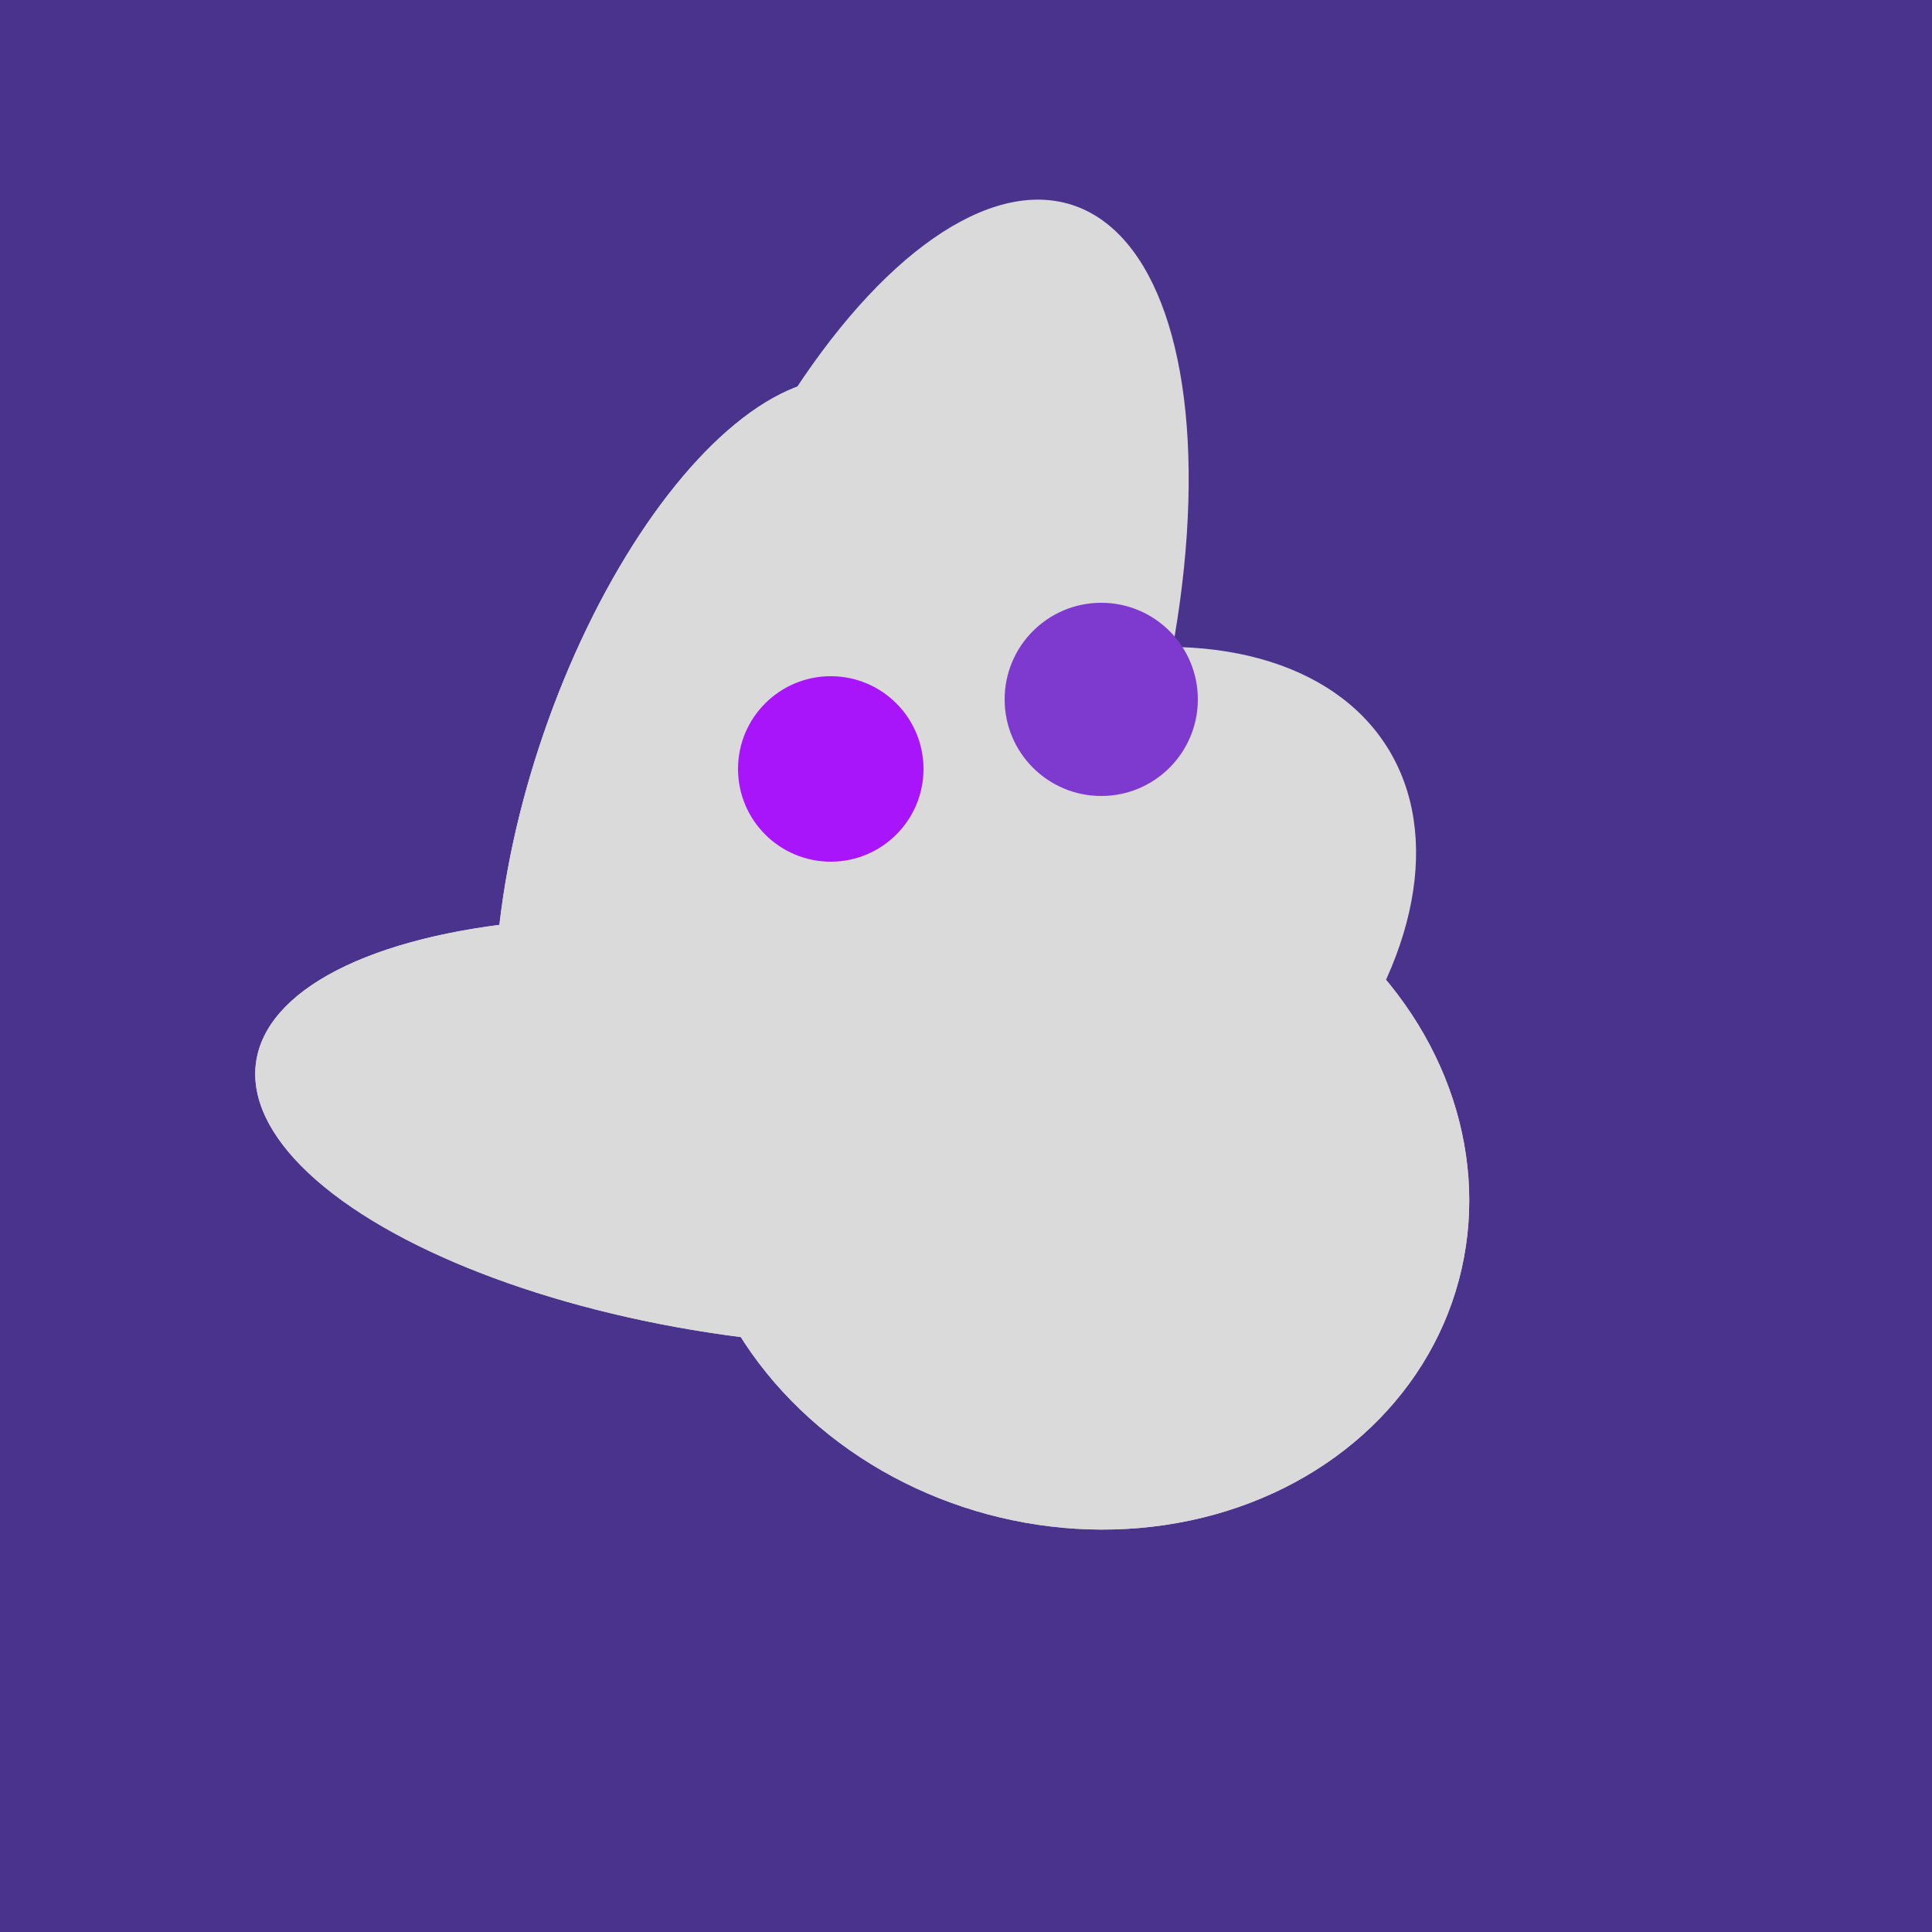 <svg width="500" height="500" xmlns="http://www.w3.org/2000/svg"><rect width="500" height="500" fill="#4a338c"/><ellipse cx="279" cy="305" rx="102" ry="90" transform="rotate(15, 279, 305)" fill="rgb(218,218,218)"/><ellipse cx="188" cy="206" rx="50" ry="113" transform="rotate(19, 188, 206)" fill="rgb(218,218,218)"/><ellipse cx="195" cy="293" rx="53" ry="130" transform="rotate(98, 195, 293)" fill="rgb(218,218,218)"/><ellipse cx="259" cy="256" rx="118" ry="74" transform="rotate(328, 259, 256)" fill="rgb(218,218,218)"/><ellipse cx="233" cy="190" rx="144" ry="63" transform="rotate(288, 233, 190)" fill="rgb(218,218,218)"/><ellipse cx="279" cy="305" rx="102" ry="90" transform="rotate(15, 279, 305)" fill="rgb(218,218,218)"/><ellipse cx="188" cy="206" rx="50" ry="113" transform="rotate(19, 188, 206)" fill="rgb(218,218,218)"/><ellipse cx="195" cy="293" rx="53" ry="130" transform="rotate(98, 195, 293)" fill="rgb(218,218,218)"/><circle cx="215" cy="199" r="24" fill="rgb(168,21,250)" /><circle cx="285" cy="181" r="25" fill="rgb(126,57,207)" /></svg>